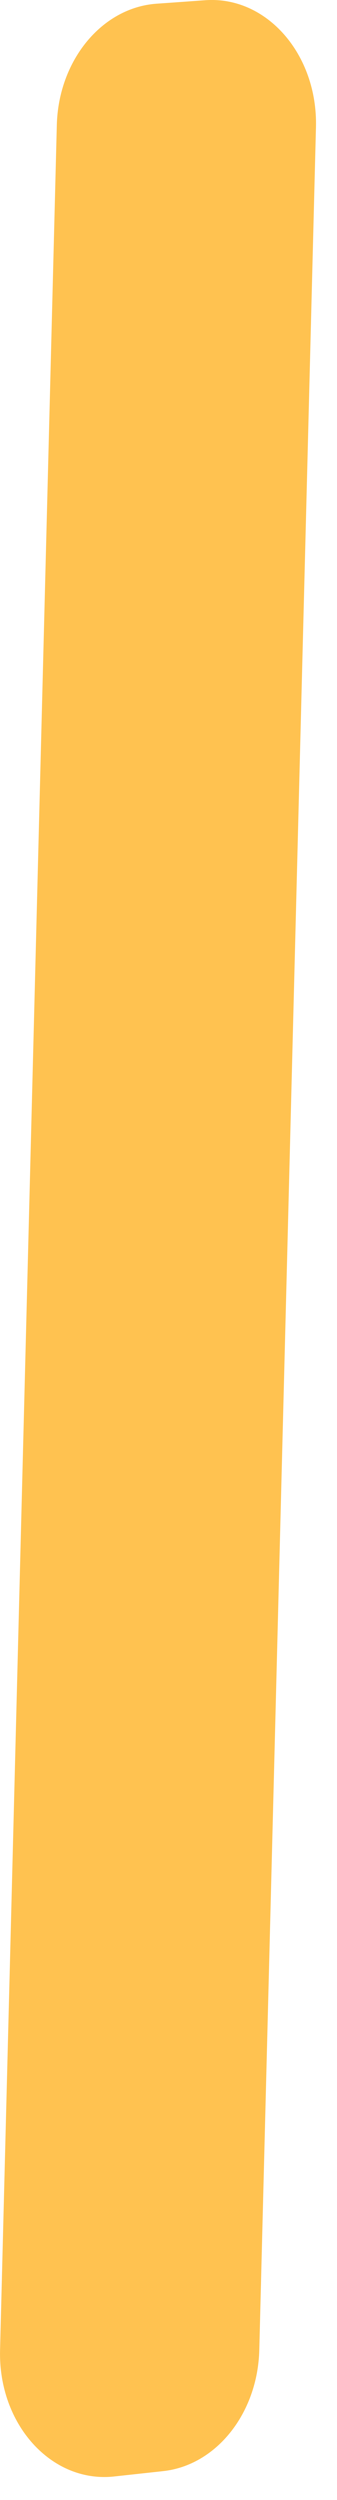 <?xml version="1.0" encoding="utf-8"?>
<svg xmlns="http://www.w3.org/2000/svg" fill="none" height="100%" overflow="visible" preserveAspectRatio="none" style="display: block;" viewBox="0 0 5 37" width="100%">
<path d="M0.843 1.851L0.001 34.779C-0.028 35.878 0.763 36.753 1.693 36.652L2.418 36.573C3.209 36.488 3.823 35.717 3.847 34.781L4.688 1.88C4.714 0.806 3.958 -0.06 3.049 0.003C2.824 0.019 2.58 0.037 2.318 0.055C1.508 0.116 0.868 0.896 0.843 1.849V1.851Z" fill="#FFC250" id="Vector"/>
</svg>